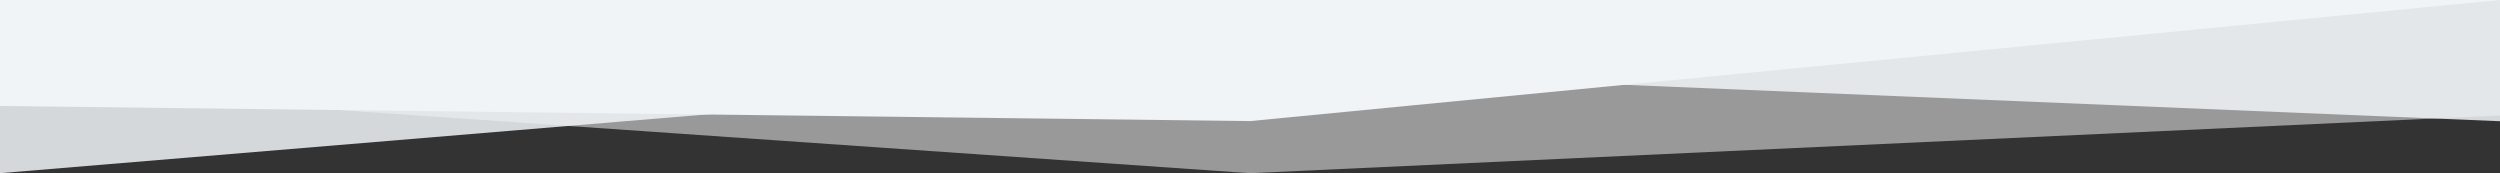 <?xml version="1.0" encoding="UTF-8"?>
<svg id="Ebene_2" data-name="Ebene 2" xmlns="http://www.w3.org/2000/svg" viewBox="0 0 1920 133" preserveAspectRatio="none">
  <rect x="0" y="0" width="1920" height="133" fill="#333333" stroke="none"/>
  <defs>
    <style>
      .cls-1 {
        fill: rgba(240, 244, 247, .85);
      }

      .cls-2 {
        fill: #f0f4f7;
      }

      .cls-3 {
        fill: rgba(255, 255, 255, .5);
      }
    </style>
  </defs>
  <g id="Ebene_1-2" data-name="Ebene 1">
    <path class="cls-3" d="M1920,88.67l-960,44.33L0,66.5V0h1920v88.67Z"/>
    <path class="cls-1" d="M0,133L960,53.2l960,39.9V0H0v133Z"/>
    <path class="cls-2" d="M0,81.38l960,11.62L1920,0H0v81.38Z"/>
  </g>
</svg>